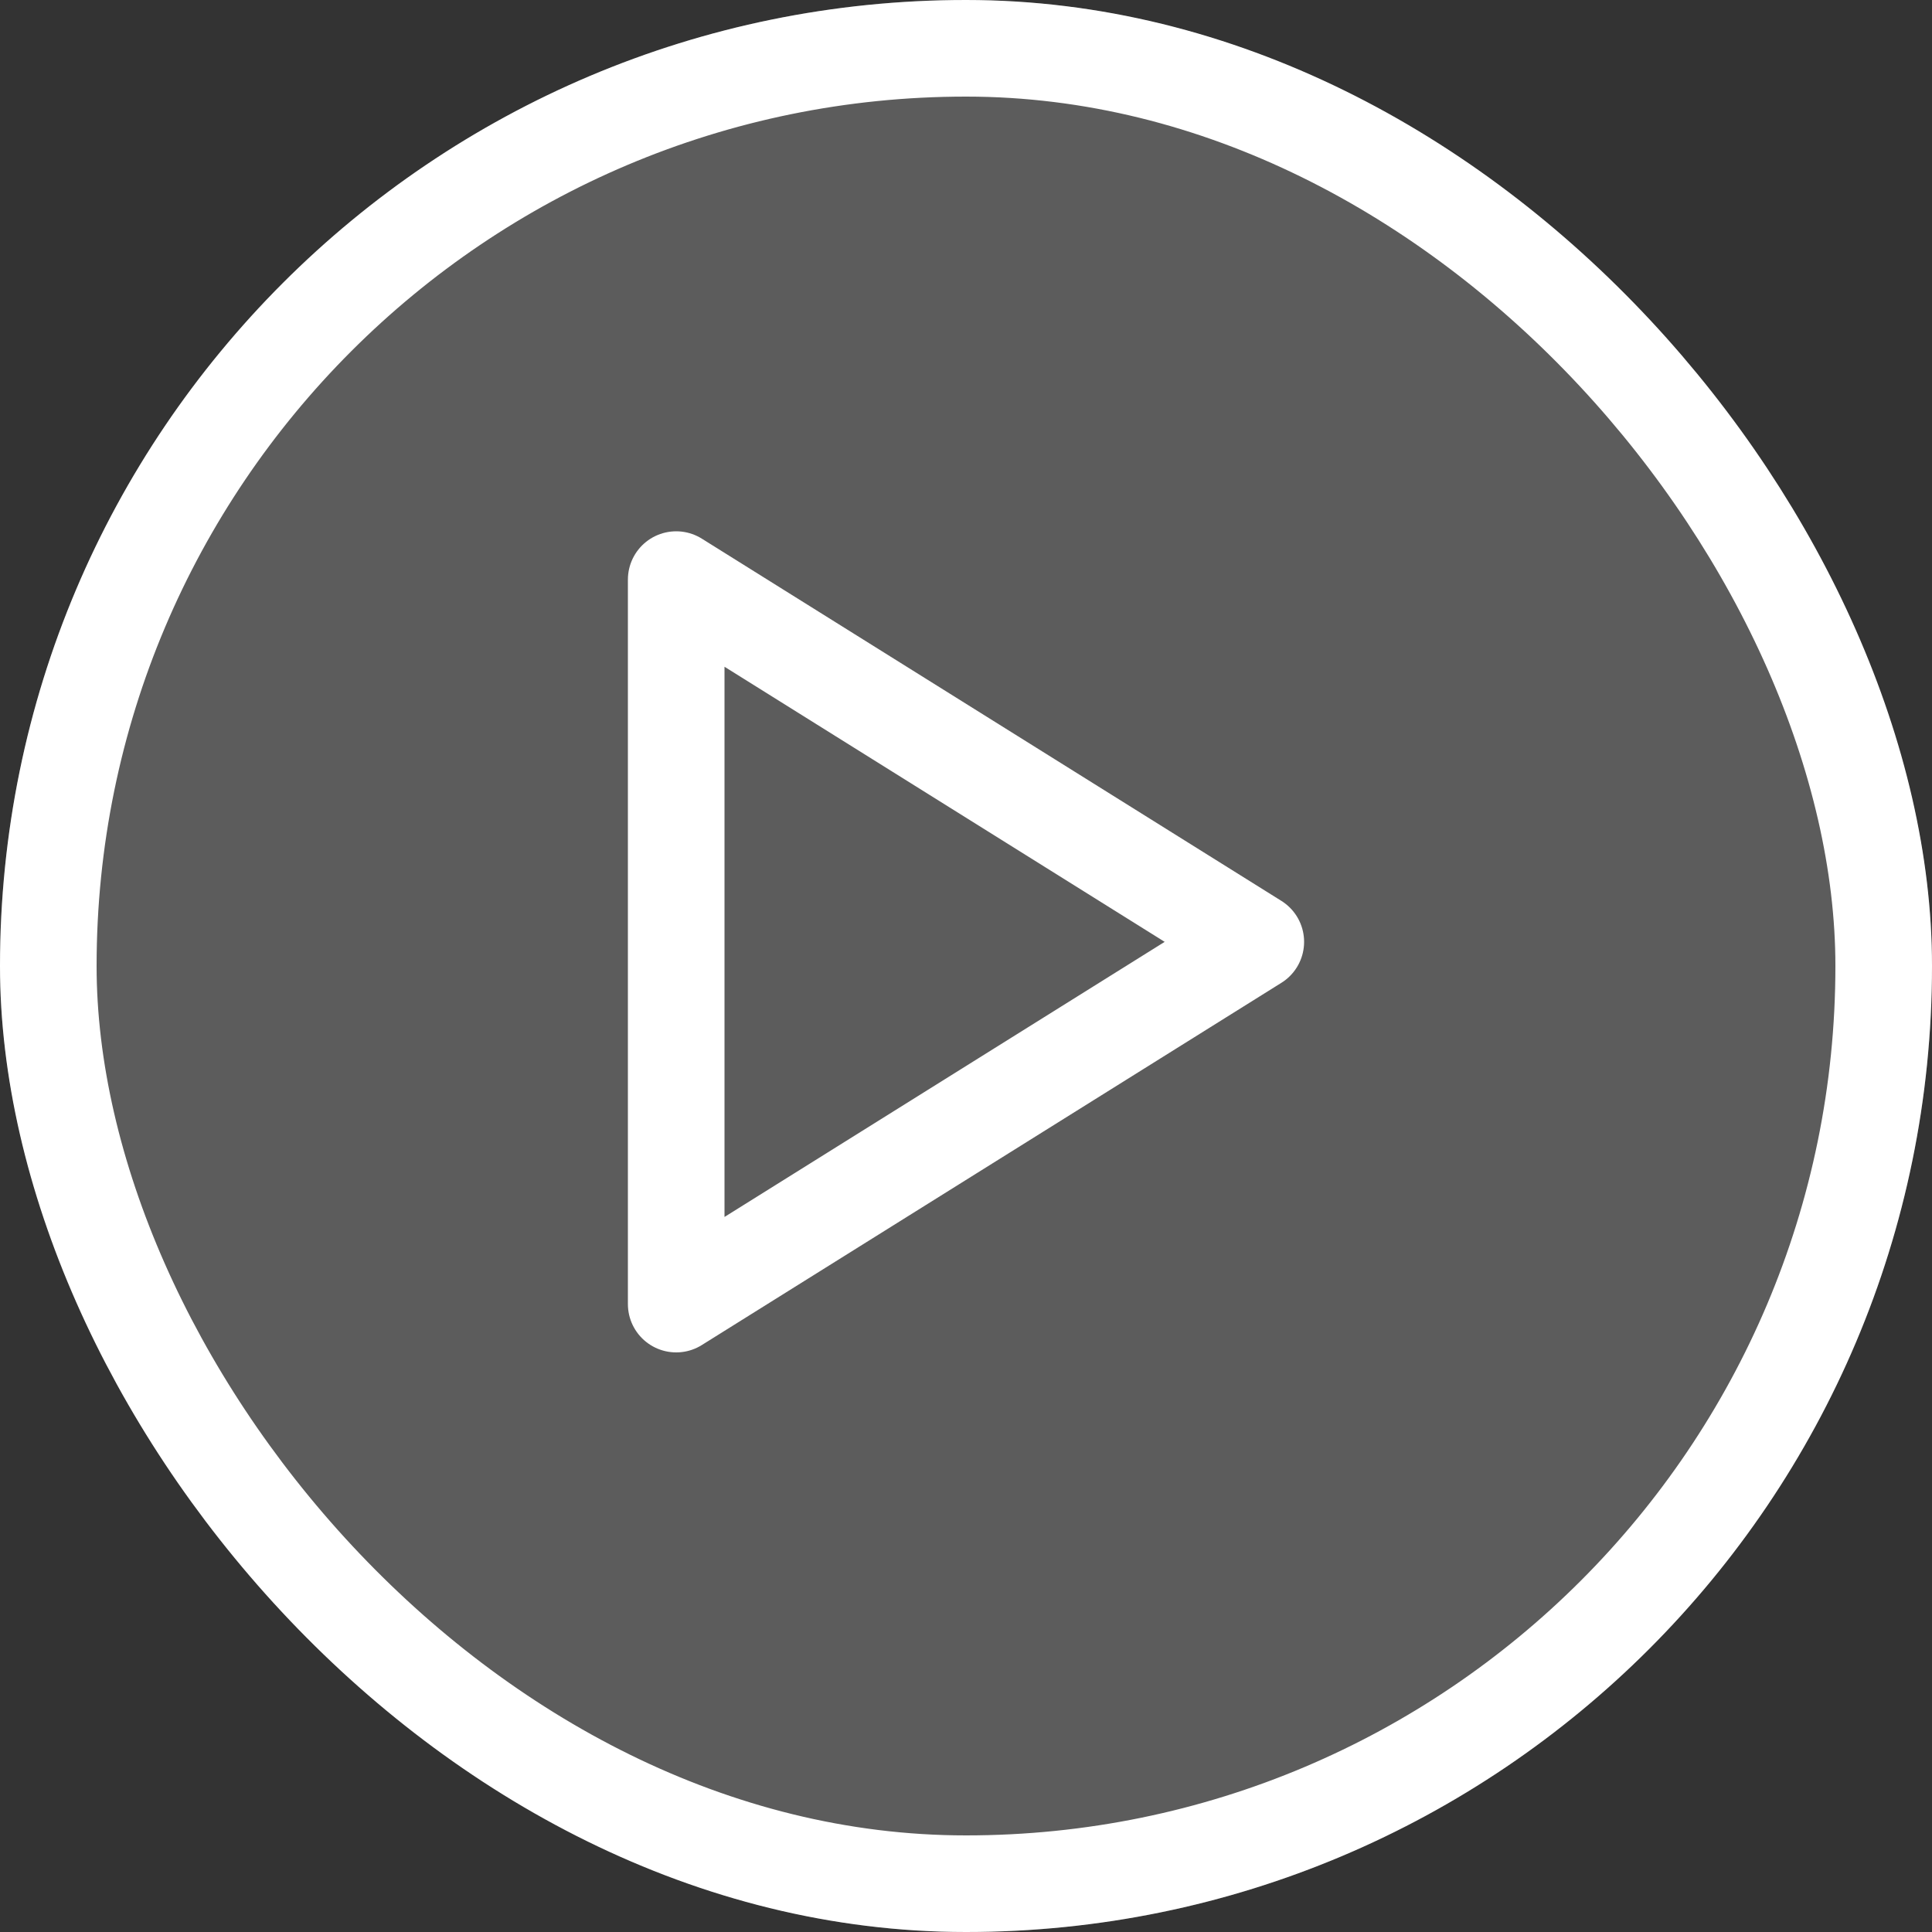 <svg width="40" height="40" viewBox="0 0 40 40" fill="none" xmlns="http://www.w3.org/2000/svg">
<rect x="0" y="0" width="40" height="40" fill="#333333" stroke="none"/>
<g clip-path="url(#clip0_981_334)">
<rect width="40" height="40" rx="20" fill="white" fill-opacity="0.2"/>
<path d="M14 12L26 19.5L14 27V12Z" stroke="white" stroke-width="2" stroke-linecap="round" stroke-linejoin="round"/>
</g>
<rect x="1" y="1" width="38" height="38" rx="19" stroke="white" stroke-width="2"/>
<defs>
<clipPath id="clip0_981_334">
<rect width="40" height="40" rx="20" fill="white"/>
</clipPath>
</defs>
</svg>
